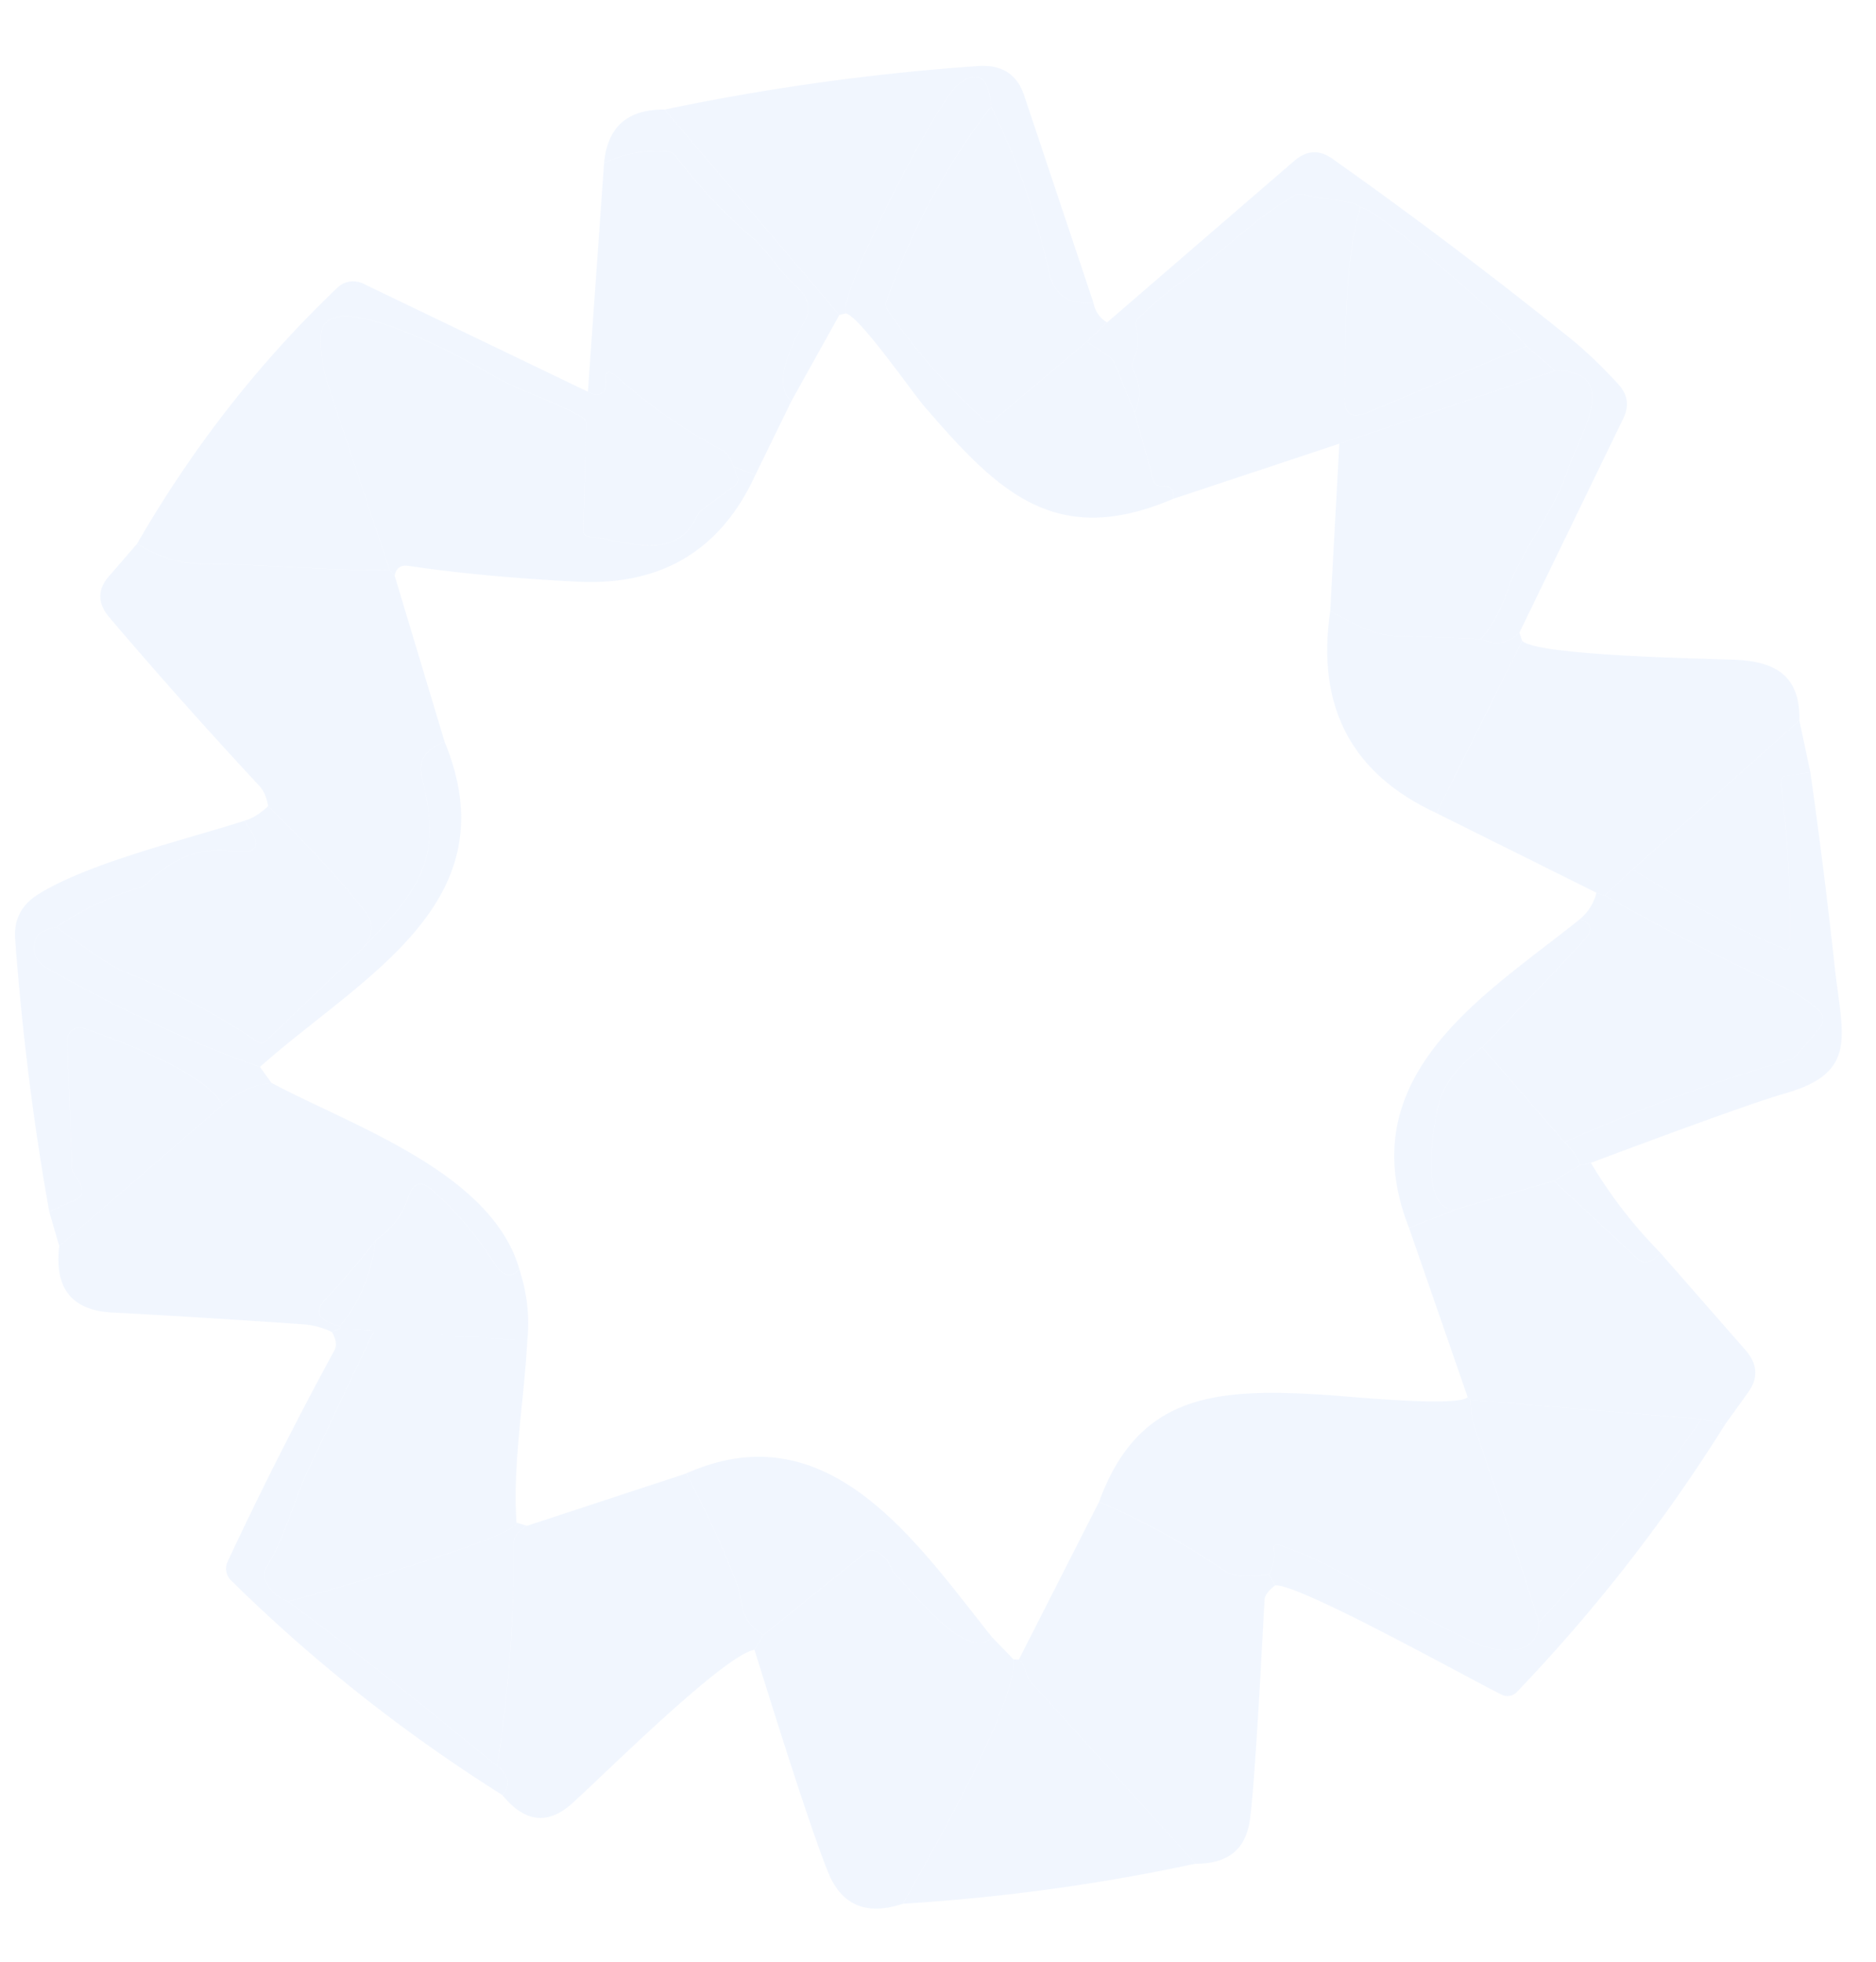 <svg width="721" height="754" fill="none" xmlns="http://www.w3.org/2000/svg"><g opacity=".14" clip-path="url(#a)" fill="#3B82F6" fill-opacity=".5"><path d="M611.429 446.81l-4.057.881c-1.127-2.964-3.141-5.9-6.043-8.807 28.088-12.61 56.796-23.109 86.124-31.497 1.094-.297 2.239-1.094 3.254-2.264l8.451-9.73c.925-1.069 1.425-2.426 1.393-3.781-.032-1.355-.592-2.601-1.562-3.475-4-3.579-8.381-6.458-13.142-8.639a944.657 944.657 0 01-69.136-35.439l10.776-10.023c18.904 11.994 38.442 22.228 58.613 30.699a1.277 1.277 0 001.573-.557c.099-.176.154-.373.16-.575a407.367 407.367 0 00-3.423-62.783 2.517 2.517 0 01.377-1.724c.325-.487.812-.803 1.356-.876l9.635-1.51a2298.153 2298.153 0 019.339 74.61c2.831 26.296 9.424 40.681-18.932 48.775-9.635 2.74-34.554 11.645-74.756 26.715z"/><path d="M601.329 438.887l-31.694-36.446a2834.057 2834.057 0 0039.216-41.184c3.522-3.746 2.972-6.444-1.648-8.094 3.24-2.74 5.353-6.123 6.339-10.149l3.169 1.048a945.456 945.456 0 0069.136 35.439c4.761 2.181 9.142 5.06 13.143 8.639.97.874 1.53 2.12 1.561 3.475.032 1.355-.468 2.712-1.392 3.781l-8.452 9.73c-1.015 1.17-2.16 1.967-3.254 2.264-29.328 8.388-58.036 18.887-86.124 31.497zM695.777 296.728l-9.635 1.51c-.543.074-1.031.389-1.355.876a2.511 2.511 0 00-.377 1.724 407.374 407.374 0 013.423 62.783 1.259 1.259 0 01-1.137 1.214 1.289 1.289 0 01-.596-.081c-20.172-8.472-39.709-18.705-58.613-30.7l64.064-57.247 4.226 19.921z"/><path d="M691.552 276.804l-64.065 57.247-10.776 10.024-3.169-1.049-61.445-30.573 32.92-66.222c5.663 5.745 69.812 6.794 81.602 7.255 16.228.629 25.313 6.543 24.933 23.318zM663.026 547.314l-9.043-2.055-88.871-7.381-1.056-1.048-22.524-65.006 18.129-7.172 37.526-10.904 32.074 29.861c.57.526 1.19.928 1.803 1.17.613.242 1.2.316 1.705.214 2.254-.475 4.001-1.72 5.24-3.733l32.835 37.494c4.649 5.312 5.015 10.694 1.099 16.146l-8.917 12.414z"/><path d="M663.027 547.298c-23.129 36.991-49.823 71.283-80.081 102.877a4.92 4.92 0 01-2.713 1.437 5.09 5.09 0 01-3.076-.431c-13.1-6.458-77.841-42.652-87.054-42.023l-2.451-4.194c1.832-3.355 2.466-6.682 1.902-9.981a1.272 1.272 0 01.396-1.159 1.213 1.213 0 011.168-.267c8.423 2.712 16.396 6.221 23.918 10.527 20.707 11.827 33.047 18.034 51.007 26.799 5.155 2.516 10.579 3.495 16.27 2.936 5.634-.56 8.691-4.027 9.17-10.401 22.397-24.577 43.231-50.635 62.501-78.175l9.043 2.055z"/><path d="M653.983 545.251c-19.27 27.54-40.103 53.598-62.501 78.174a3401.352 3401.352 0 00-25.228-76.371c-.564-1.65-.944-4.711-1.141-9.185l88.87 7.382zM638.01 481.252c-1.24 2.013-2.987 3.257-5.24 3.732-.506.102-1.092.028-1.705-.214s-1.233-.644-1.803-1.17l-32.074-29.86 10.184-6.04 4.057-.88a181.449 181.449 0 0026.581 34.432zM583.96 243.079c-4.226 4.166-9.156 4.977-14.791 2.433 4.142-4.642 7.621-11.058 10.438-19.25 5.156-14.973 18.045-29.903 23.243-46.553 3.338-10.778 21.383-37.284-5.156-37.284l-11.03-9.436c-7.31-9.269-58.571-53.892-63.811-53.305-1.225-2.6-17.622-3.523-21.552-4.865a4.754 4.754 0 00-1.948-.262c-.65.05-1.269.24-1.813.556-15.889 9.1-27.51 21.808-42.301 32.293a146.818 146.818 0 00-17.749 14.888 3.152 3.152 0 00-.88 1.575 3.715 3.715 0 00.077 1.906c1.268 4.334.859 8.64-1.225 12.918a3.936 3.936 0 00-.365 1.805c.022.625.191 1.242.491 1.801 2.902 5.424 3.057 10.821.465 16.189l-7.733-18.957c-.44-1.061-1.391-2.109-2.705-2.977l-7.902-5.285 7.776-7.381 71.924-62.07c4.762-4.11 9.621-4.403 14.58-.88 29.891 21.109 60.106 43.896 90.645 68.36 6.424 5.145 12.889 11.282 19.397 18.412 3.55 3.914 4.184 8.234 1.902 12.959l-39.977 82.41z"/><path d="M569.169 245.512c-11.044-.392-22.073-.797-33.089-1.217-9.212-.335-16.819-5.368-24.848-9.436l3.507-64.376 82.955-28.058c26.539 0 8.494 26.506 5.155 37.284-5.197 16.65-18.086 31.58-23.242 46.553-2.817 8.192-6.297 14.608-10.438 19.25zM569.634 402.439c-9.157 6.906-14.749 14.203-16.777 21.892-.93 3.481-8.875 41.603 6.803 40.303l-18.129 7.172c-23.453-59.218 30.976-90.547 65.671-118.646 4.62 1.65 5.17 4.348 1.648 8.094a2850.207 2850.207 0 01-39.216 41.185z"/><path d="M607.371 447.7l-10.184 6.04-37.526 10.904c-15.678 1.3-7.734-36.823-6.804-40.304 2.028-7.689 7.621-14.986 16.777-21.892l31.694 36.445c2.902 2.908 4.916 5.844 6.043 8.807zM597.694 142.425l-82.954 28.058-63.896 21.221c.648-3.439-.859-5.117-4.521-5.033-.686.025-1.347-.132-1.876-.444-.53-.313-.896-.762-1.04-1.275l-7.353-26.464c2.591-5.368 2.437-10.764-.465-16.188a4.112 4.112 0 01-.491-1.802 3.935 3.935 0 01.364-1.805c2.085-4.278 2.493-8.584 1.225-12.917a3.715 3.715 0 01-.076-1.906c.141-.615.446-1.16.879-1.575a146.811 146.811 0 0117.749-14.889c14.791-10.485 26.412-23.192 42.301-32.293a4.269 4.269 0 011.813-.556 4.75 4.75 0 011.948.263c3.931 1.342 20.327 2.264 21.553 4.864-6.593 22.018-5.452 52.257-6.043 72.975-.198 6.374 2.648 8.345 8.536 5.913l61.318-25.583 11.029 9.436zM591.482 623.425c-.479 6.375-3.535 9.842-9.17 10.401-5.691.559-11.114-.419-16.27-2.936-17.96-8.765-30.299-14.972-51.006-26.799-7.522-4.305-15.495-7.814-23.919-10.526a1.196 1.196 0 00-1.167.266 1.291 1.291 0 00-.396 1.16c.563 3.299-.071 6.626-1.902 9.981-8.311 1.174-13.917.755-16.819-1.258-15.185-10.429-31.328-19.32-48.429-26.673 15.213-41.688 45.217-43.743 87.223-41.059 8.071.503 50.584 4.823 54.429.839l1.057 1.048c.197 4.474.577 7.536 1.141 9.185a3401.352 3401.352 0 0125.228 76.371z"/><path d="M586.664 132.981l-61.318 25.583c-5.888 2.432-8.733.461-8.536-5.914.592-20.718-.549-50.956 6.043-72.974 5.24-.587 56.5 44.036 63.811 53.305zM585.017 246.225l-32.92 66.222c-32.652-15.043-46.274-40.905-40.865-77.588 8.03 4.068 15.636 9.101 24.849 9.436 11.015.42 22.045.825 33.088 1.217 5.635 2.544 10.565 1.733 14.791-2.433l1.057 3.146zM490.103 609.174c-2.649 2.013-4.015 3.845-4.1 5.494-2.422 46.692-4.296 74.904-5.62 84.633-1.578 11.324-8.55 16.93-20.918 16.818l-63.22-69.787c-.873-.95-1.507-2.139-1.901-3.565-.733-2.6-1.663-4.291-2.789-5.074l30.849-60.644c17.1 7.353 33.243 16.244 48.428 26.673 2.902 2.013 8.509 2.433 16.82 1.258l2.451 4.194z"/><path d="M459.466 716.104c-36.85 7.912-74.334 13.043-112.451 15.392 9.846-17.489 43.78-76.456 42.554-93.86l1.987.042c1.126.783 2.056 2.474 2.789 5.074.394 1.426 1.028 2.615 1.901 3.565l63.22 69.787zM450.844 191.704c-45.555 19.418-67.614-3.23-95.336-35.229-5.452-6.333-24.637-34.306-30.384-36.068-3.17-7.297 34.694-80.733 42.681-87.485 7.748-6.57 12.114-3.886 13.1 8.053-17.326 22.619-30.708 47.517-40.146 74.693a4.061 4.061 0 00-.174 1.913c.095.649.343 1.272.724 1.82 10.452 15.21 22.82 29.245 37.103 42.107.47.417 1.063.664 1.668.695a2.334 2.334 0 001.628-.528l36.005-30.406 7.902 5.285c1.314.868 2.266 1.916 2.705 2.977l7.733 18.957 7.354 26.464c.143.513.51.962 1.04 1.275.529.312 1.19.468 1.875.444 3.663-.084 5.17 1.594 4.522 5.033z"/><path d="M425.488 123.888l-7.775 7.382-36.005 30.405a2.334 2.334 0 01-1.628.528 2.734 2.734 0 01-1.668-.695c-14.284-12.862-26.652-26.897-37.104-42.107a4.287 4.287 0 01-.723-1.82 4.049 4.049 0 01.174-1.913c9.438-27.176 22.82-52.074 40.146-74.693 9.522 19.236 16.988 40.527 22.397 63.873 2.001 8.611 7.635 12.4 16.904 11.365.676 3.411 2.437 5.97 5.282 7.675z"/><path d="M420.206 116.213c-9.269 1.035-14.903-2.754-16.904-11.365-5.409-23.346-12.874-44.637-22.397-63.873-.986-11.94-5.353-14.623-13.1-8.053-7.987 6.752-45.851 80.188-42.682 87.485l-2.535.629-67.192-78.93a886.792 886.792 0 01120.523-16.733c9.071-.615 14.959 3.118 17.664 11.198l26.623 79.642zM389.568 637.643c1.226 17.404-32.708 76.371-42.555 93.859-13.945 4.614-23.496.657-28.651-11.868-4.874-11.911-14.34-40.486-28.398-85.724l3.465-5.704 39.428-31.789a3.446 3.446 0 011.765-.729 3.598 3.598 0 011.911.309c2.648 1.23 4.578 3.229 5.79 5.997.648 1.51 1.394 2.67 2.239 3.481 6.72 6.501 26.877 33.384 36.723 23.612l8.283 8.556z"/><path d="M381.286 629.087c-9.846 9.772-30.004-17.111-36.723-23.612-.845-.811-1.592-1.971-2.24-3.481-1.211-2.768-3.141-4.767-5.789-5.997a3.602 3.602 0 00-1.911-.309 3.46 3.46 0 00-1.766.728l-39.427 31.79c-9.762-5.745-7.607-12.875-10.481-20.298a370.507 370.507 0 00-19.27-41.73c54.937-24.576 88.744 26.841 117.607 62.909zM322.588 121.036l-18.425 33.09c-8.072-7.045 1.141-23.276 5.029-30.657 2.564-4.837 1.521-9.311-3.127-13.421-6.846-6.039-10.565-13.252-17.284-19.04-10.65-9.17-20.313-19.474-28.99-30.91a5.084 5.084 0 00-1.497-1.326 4.62 4.62 0 00-1.841-.602c-8.593-.7-16.693.825-24.299 4.571 1.239-13.924 8.987-20.802 23.242-20.634l67.192 78.929z"/><path d="M304.163 154.133l-13.903 28.476-8.283-3.313-1.564-3.355a6.182 6.182 0 00-2.704-2.894 201.95 201.95 0 01-40.442-28.141c-3.55-3.131-5.001-2.46-4.353 2.013.116.777.088 1.529-.083 2.178-.171.649-.478 1.171-.889 1.513-1.606 1.342-3.606 1.314-6.001-.084l6.212-87.779c7.607-3.746 15.707-5.27 24.299-4.57a4.61 4.61 0 011.841.601 5.075 5.075 0 011.498 1.327c8.677 11.436 18.34 21.739 28.99 30.91 6.719 5.787 10.437 13.001 17.283 19.04 4.649 4.11 5.691 8.583 3.128 13.42-3.888 7.382-13.101 23.612-5.029 30.658zM293.43 628.206l-3.466 5.704c-11.874 2.139-57.979 48.146-69.938 58.924-9.382 8.5-18.369 7.466-26.962-3.103 3.353-3.775 2.677-7.507-2.028-11.198 4.536-28.407 6.635-56.66 6.297-84.759-.057-3.047 1.69-5.55 5.24-7.507l61.106-20.089a370.507 370.507 0 0119.27 41.73c2.874 7.423.719 14.553 10.481 20.298z"/><path d="M290.26 182.61c-13.298 28.938-36.16 42.568-68.587 40.89-24.425-1.258-45.935-3.271-64.529-6.039-3.099-.475-4.916.783-5.452 3.774l-1.943-2.264-23.158-69.326c-2.48-7.465-3.55-14.385-3.212-20.759 1.056-21.138 56.754 9.855 64.783 14.678 11.114 6.71 23.707 9.982 35.371 16.65a3.414 3.414 0 011.331 1.302c.313.548.467 1.172.444 1.802l-1.184 40.513a2.211 2.211 0 00.551 1.555c.377.429.906.698 1.478.751 14.452 1.678 33.384 9.94 41.54-7.465.592-1.286 1.437-2.32 2.536-3.103l11.959-8.766c.553-.401.97-.944 1.191-1.548.22-.604.232-1.237.035-1.807l-1.437-4.152 8.283 3.314z"/><path d="M149.748 218.956c-23.877.545-46.95-2.223-70.742-2.265-9.438-.028-18.214-2.614-26.327-7.758 21.411-37.13 47.119-69.969 77.122-98.515a8.41 8.41 0 014.61-2.226 9.069 9.069 0 015.195.8l86.335 41.519c2.394 1.398 4.395 1.426 6.001.084.41-.341.717-.863.888-1.512.171-.649.2-1.401.083-2.178-.647-4.474.803-5.145 4.353-2.013a202.02 202.02 0 0040.442 28.141 6.175 6.175 0 012.705 2.894l1.563 3.355 1.437 4.152a2.687 2.687 0 01-.035 1.807 3.368 3.368 0 01-1.191 1.548l-11.959 8.765c-1.099.783-1.944 1.817-2.535 3.104-8.156 17.404-27.088 9.142-41.541 7.465a2.25 2.25 0 01-1.478-.752 2.206 2.206 0 01-.55-1.555l1.183-40.513a3.375 3.375 0 00-.444-1.802 3.407 3.407 0 00-1.331-1.302c-11.664-6.668-24.257-9.939-35.371-16.649-8.029-4.823-63.726-35.816-64.783-14.679-.338 6.375.733 13.295 3.212 20.76l23.158 69.325zM202.658 515.101l-58.91-3.732-13.015-.923-.169-.881c7.522-8.779 12.128-19.767 13.818-32.964 6.198-4.333 10.396-9.883 12.594-16.65 1.803-5.619 4.916-6.458 9.339-2.516a130.957 130.957 0 0123.834 28.225c2.282 3.691 6.085 6.375 9.424 1.887 3.042 9.479 4.071 18.663 3.085 27.554zM202.656 515.102c-1.225 23.444-5.705 47.517-4.141 69.954-.296 5.956-77.926 27.722-87.772 30.322-4.874-1.873-7.874-5.004-9.001-9.394a4.243 4.243 0 01-.044-1.918 5.866 5.866 0 01.804-1.983c7.142-11.617 10.734-26.211 15.552-36.445 8.536-18.089 17.1-36.179 25.693-54.269l58.909 3.733z"/><path d="M202.572 586.267c-3.549 1.957-5.296 4.46-5.24 7.507.338 28.099-1.761 56.352-6.296 84.759a4704.52 4704.52 0 01-18.806-15.266c-20.509-16.719-41.005-32.684-61.487-47.894 9.847-2.6 87.477-24.367 87.772-30.322l4.057 1.216zM199.572 487.533c-3.338 4.488-7.141 1.804-9.423-1.887a130.961 130.961 0 00-23.835-28.225c-4.423-3.942-7.536-3.103-9.339 2.516-2.197 6.767-6.395 12.317-12.593 16.65a310.322 310.322 0 01-19.27 22.647c-4.508 4.809-2.691 8.248 5.451 10.317l.169.881-3.169 1.384c-3.55-1.705-7.325-2.698-11.325-2.978a4484.489 4484.489 0 00-73.278-4.529c-15.41-.839-22.143-9.338-20.2-25.499l62.713-54.185c5.494-4.809 11.776-7.661 18.847-8.556 31.399 16.734 84.476 34.39 95.252 71.464z"/><path d="M193.064 689.722c-37.864-23.821-72.615-51.305-104.253-82.452a6.4 6.4 0 01-1.824-3.442 6.371 6.371 0 01.514-3.855 1512.498 1512.498 0 0141.033-81.153c.986-1.817.662-4.152-.972-7.003l3.17-1.384 13.016.922c-8.593 18.09-17.158 36.18-25.694 54.269-4.817 10.234-8.409 24.828-15.551 36.446-.4.634-.674 1.31-.805 1.982a4.243 4.243 0 00.044 1.918c1.127 4.39 4.127 7.521 9.001 9.394 20.482 15.21 40.977 31.175 61.487 47.895a4794.409 4794.409 0 0018.805 15.266c4.705 3.69 5.381 7.423 2.029 11.197zM99.925 409.955c-24.707-8.5-51.922-21.109-81.644-37.829-4.79-2.684-6.24-6.599-4.353-11.743.676-1.817 3.282-3.201 7.818-4.152 13.298 9.814 21.82 15.462 25.567 16.943 18.622 7.354 35.85 16.399 51.683 27.135a2.588 2.588 0 003.211-.294l36.428-34.893c22.862-23.528 31.483-34.642 23.58-66.222-1.634-6.486 1.254-11.114 8.663-13.882 25.694 62.196-32.201 90.421-70.953 124.937z"/><path d="M170.878 285.018c-7.409 2.768-10.297 7.395-8.663 13.882 7.902 31.58-.719 42.694-23.581 66.222 4.733-5.089 5.424-9.856 2.071-14.301-7.663-10.205-20.214-23.892-37.653-41.059-.591-3.383-1.662-5.913-3.212-7.591-20.453-22.004-39.709-43.63-57.768-64.879-4.62-5.425-4.704-10.695-.253-15.812l10.86-12.539c8.114 5.144 16.89 7.73 26.328 7.758 23.792.042 46.865 2.81 70.741 2.265l1.944 2.265 19.186 63.789zM144.382 476.596c-1.691 13.197-6.297 24.185-13.819 32.964-8.142-2.069-9.959-5.508-5.451-10.317a310.322 310.322 0 0019.27-22.647z"/><path d="M138.634 365.122l-36.427 34.893a2.588 2.588 0 01-3.212.294c-15.833-10.736-33.06-19.781-51.683-27.135-3.746-1.481-12.269-7.129-25.566-16.943 9.917-6.738 20.481-11.771 31.694-15.098a7.602 7.602 0 003.465-2.055c8.663-8.64 19.608-13.882 32.075-12.121 10.621 1.51 12.213-2.334 4.775-11.533 2.93-.755 6.03-2.642 9.297-5.662 17.439 17.168 29.99 30.854 37.653 41.059 3.352 4.445 2.662 9.212-2.071 14.301z"/><path d="M104.32 416.078c-7.071.895-13.354 3.747-18.847 8.556-6.085-12.666-42.09-25.667-53.289-29.525a4.656 4.656 0 00-2.294-.191c-.77.13-1.5.451-2.125.935a4.952 4.952 0 00-1.461 1.841 5.045 5.045 0 00-.459 2.322l1.818 48.817c.054 1.215.608 2.45 1.563 3.481 1.55 1.677 2.296 3.592 2.24 5.745-.015.567-.23 1.137-.62 1.642-.389.505-.936.925-1.578 1.21l-10.353 4.613c-6.03-33.691-10.396-68.584-13.1-104.68-.536-7.409 2.366-13.113 8.705-17.111 19.524-12.246 56.5-21.011 79.236-28.309 7.437 9.199 5.845 13.043-4.776 11.534-12.466-1.762-23.411 3.481-32.074 12.12a7.584 7.584 0 01-3.465 2.055c-11.213 3.327-21.778 8.36-31.695 15.098-4.536.951-7.142 2.335-7.818 4.152-1.887 5.145-.436 9.059 4.353 11.743 29.722 16.72 56.937 29.329 81.644 37.829l4.395 6.123z"/><path d="M85.473 424.639L22.76 478.825l-3.845-13.295 10.353-4.613a4.072 4.072 0 001.578-1.211c.39-.505.604-1.074.62-1.641.056-2.153-.69-4.068-2.24-5.746-.955-1.03-1.51-2.265-1.564-3.481l-1.817-48.817a5.038 5.038 0 01.459-2.321 4.948 4.948 0 011.461-1.842 4.755 4.755 0 012.125-.934 4.644 4.644 0 012.294.19c11.199 3.858 47.203 16.86 53.289 29.525z"/></g><defs><clipPath id="a"><path fill="#fff" transform="rotate(90 360.5 360.5)" d="M0 0H754V721H0z"/></clipPath></defs></svg>